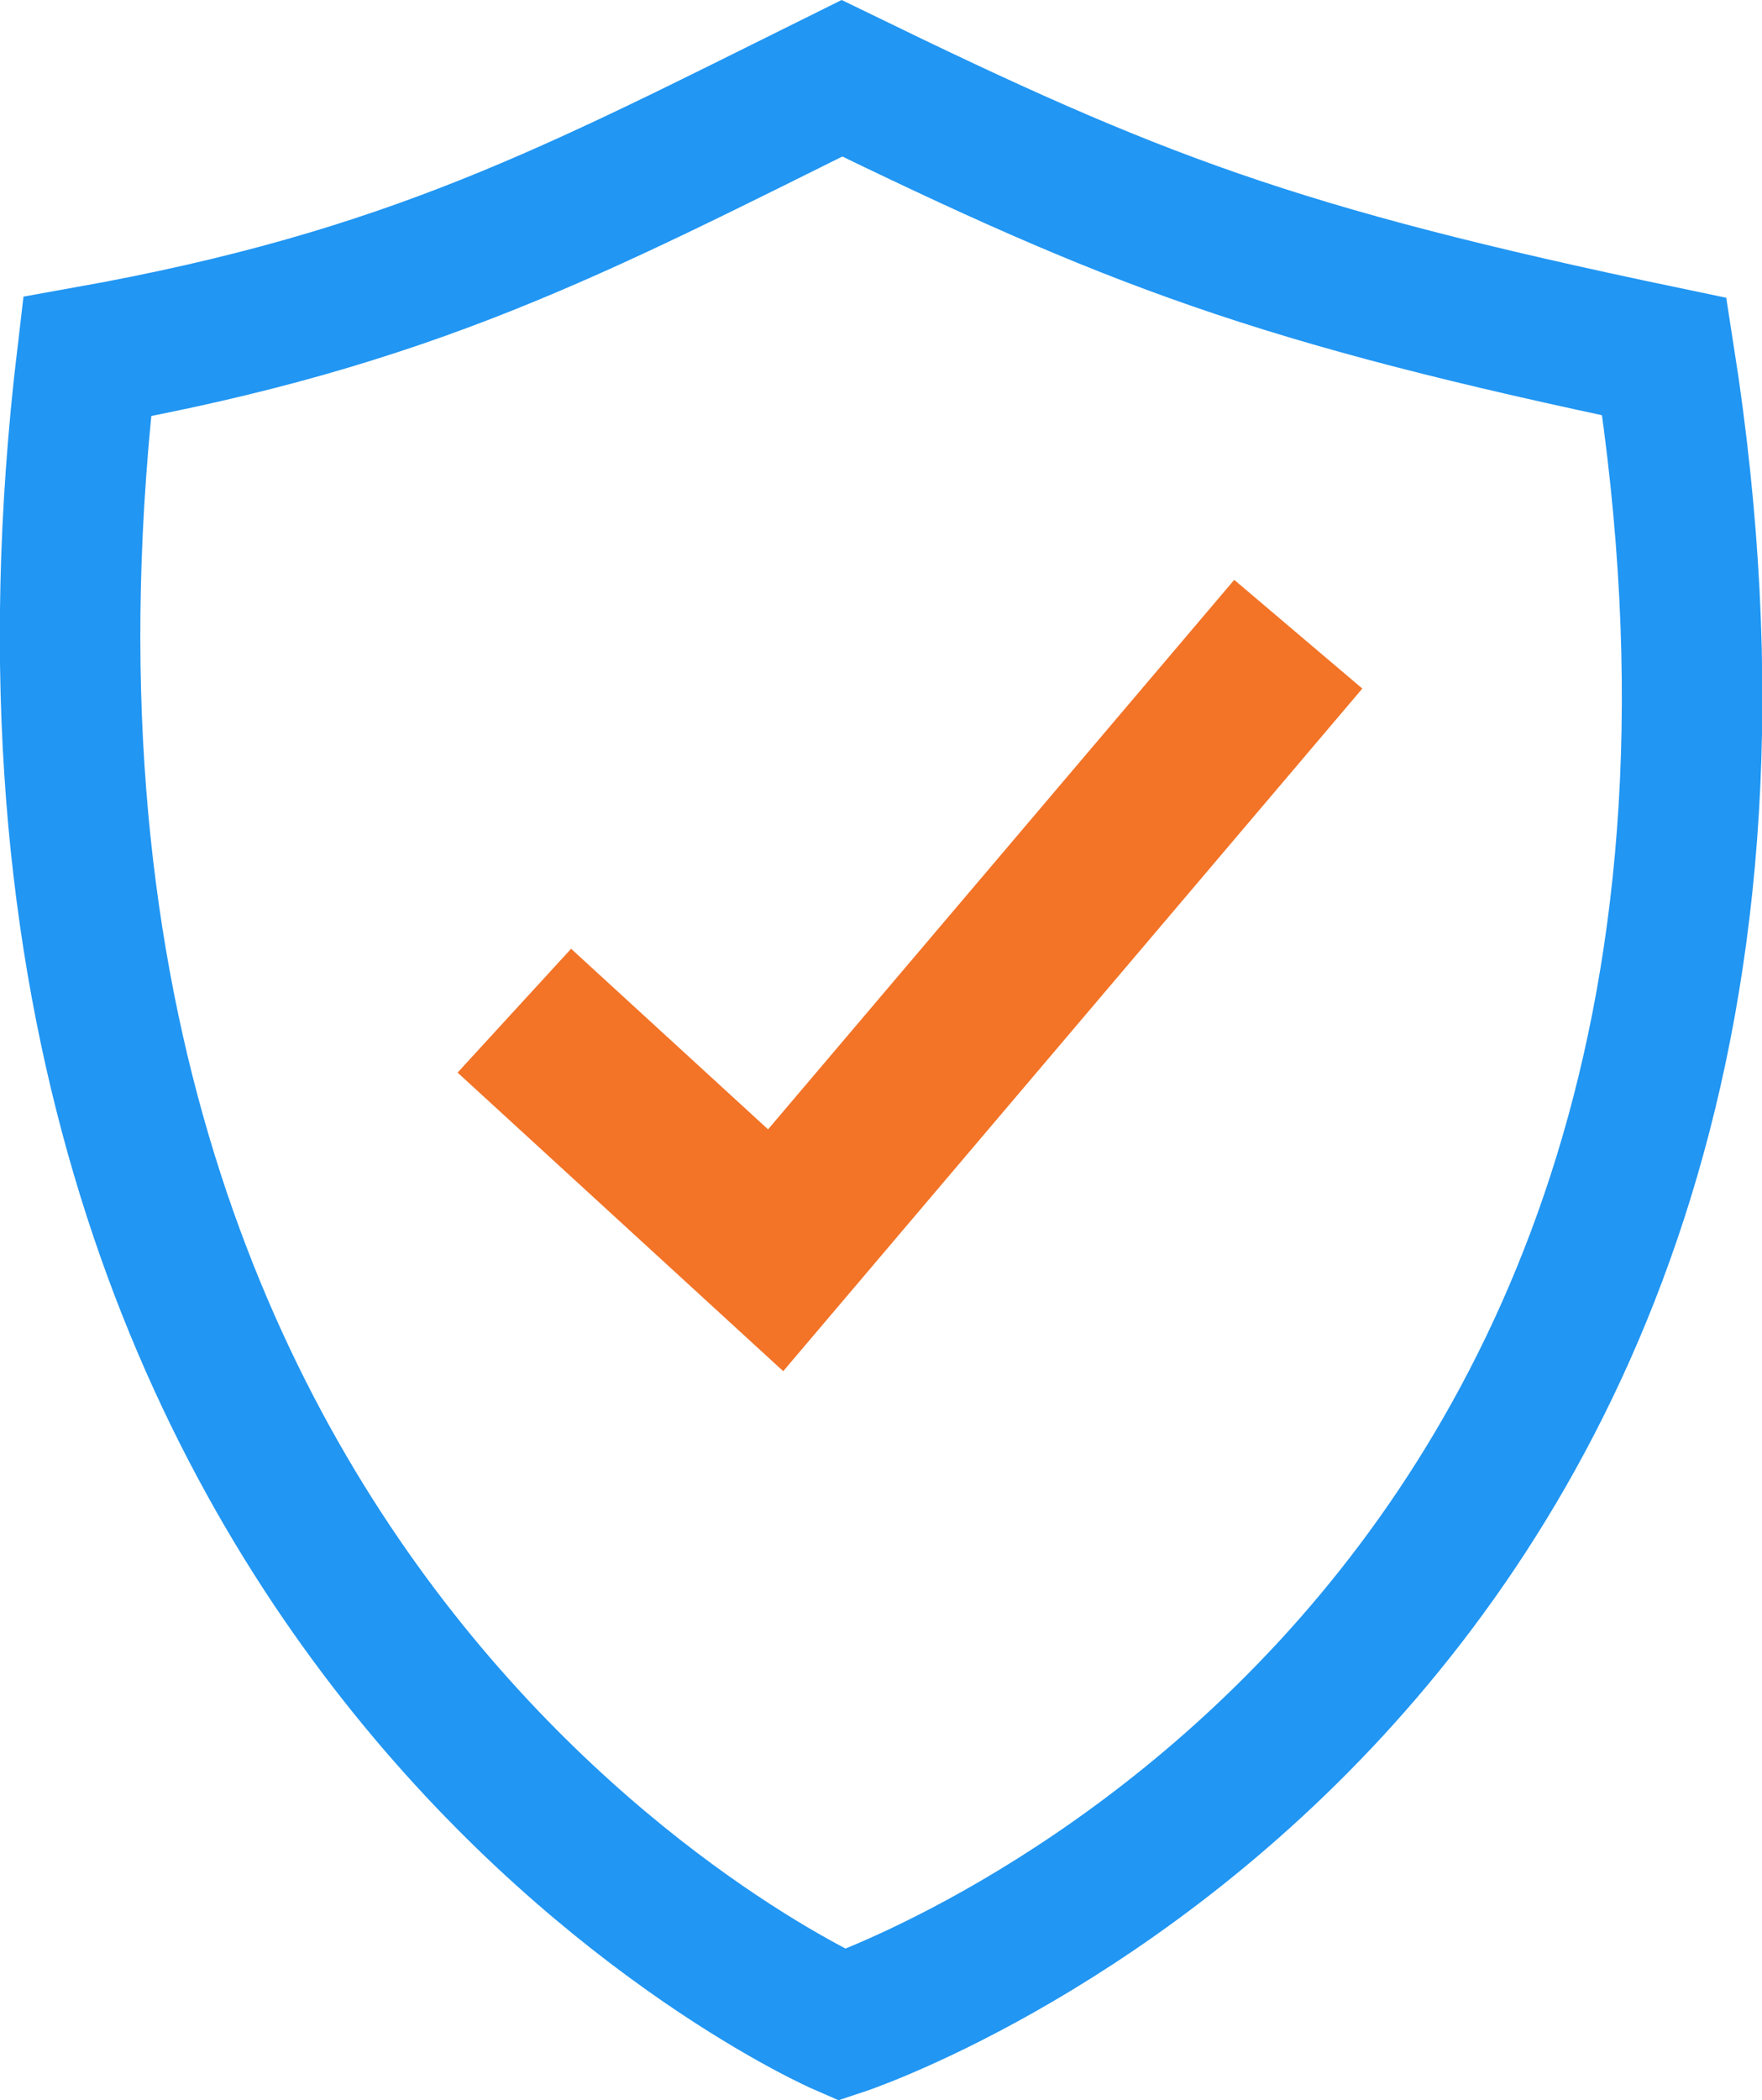 <?xml version="1.0" encoding="UTF-8" standalone="no"?>
<svg
   width="62.934"
   height="75"
   viewBox="0 0 62.934 75"
   fill="none"
   version="1.1"
   id="svg6"
   sodipodi:docname="Safety Icon.svg"
   inkscape:version="1.1.1 (3bf5ae0d25, 2021-09-20)"
   xmlns:inkscape="http://www.inkscape.org/namespaces/inkscape"
   xmlns:sodipodi="http://sodipodi.sourceforge.net/DTD/sodipodi-0.dtd"
   xmlns="http://www.w3.org/2000/svg"
   xmlns:svg="http://www.w3.org/2000/svg">
  <defs
     id="defs10" />
  <sodipodi:namedview
     id="namedview8"
     pagecolor="#ffffff"
     bordercolor="#666666"
     borderopacity="1.0"
     inkscape:pageshadow="2"
     inkscape:pageopacity="0.0"
     inkscape:pagecheckerboard="0"
     showgrid="false"
     inkscape:zoom="11.555556"
     inkscape:cx="29.855769"
     inkscape:cy="35.610577"
     inkscape:window-width="1920"
     inkscape:window-height="1057"
     inkscape:window-x="1912"
     inkscape:window-y="-8"
     inkscape:window-maximized="1"
     inkscape:current-layer="svg6" />
  <path
     d="m 3.111,12.735 c -5.4,45.498 26.961,59.582 26.961,59.582 0,0 36.803,-12.196 29.375,-59.582 C 45.466,9.815 40.466,7.852 30.072,2.795 20.541,7.52 14.699,10.662 3.111,12.735 Z"
     stroke="#2196f3"
     stroke-width="5.018"
     id="path2" />
  <path
     d="m 18.371,36.092 9.333,8.556 18.667,-22"
     stroke="#f37327"
     stroke-width="6"
     id="path4" />
</svg>
